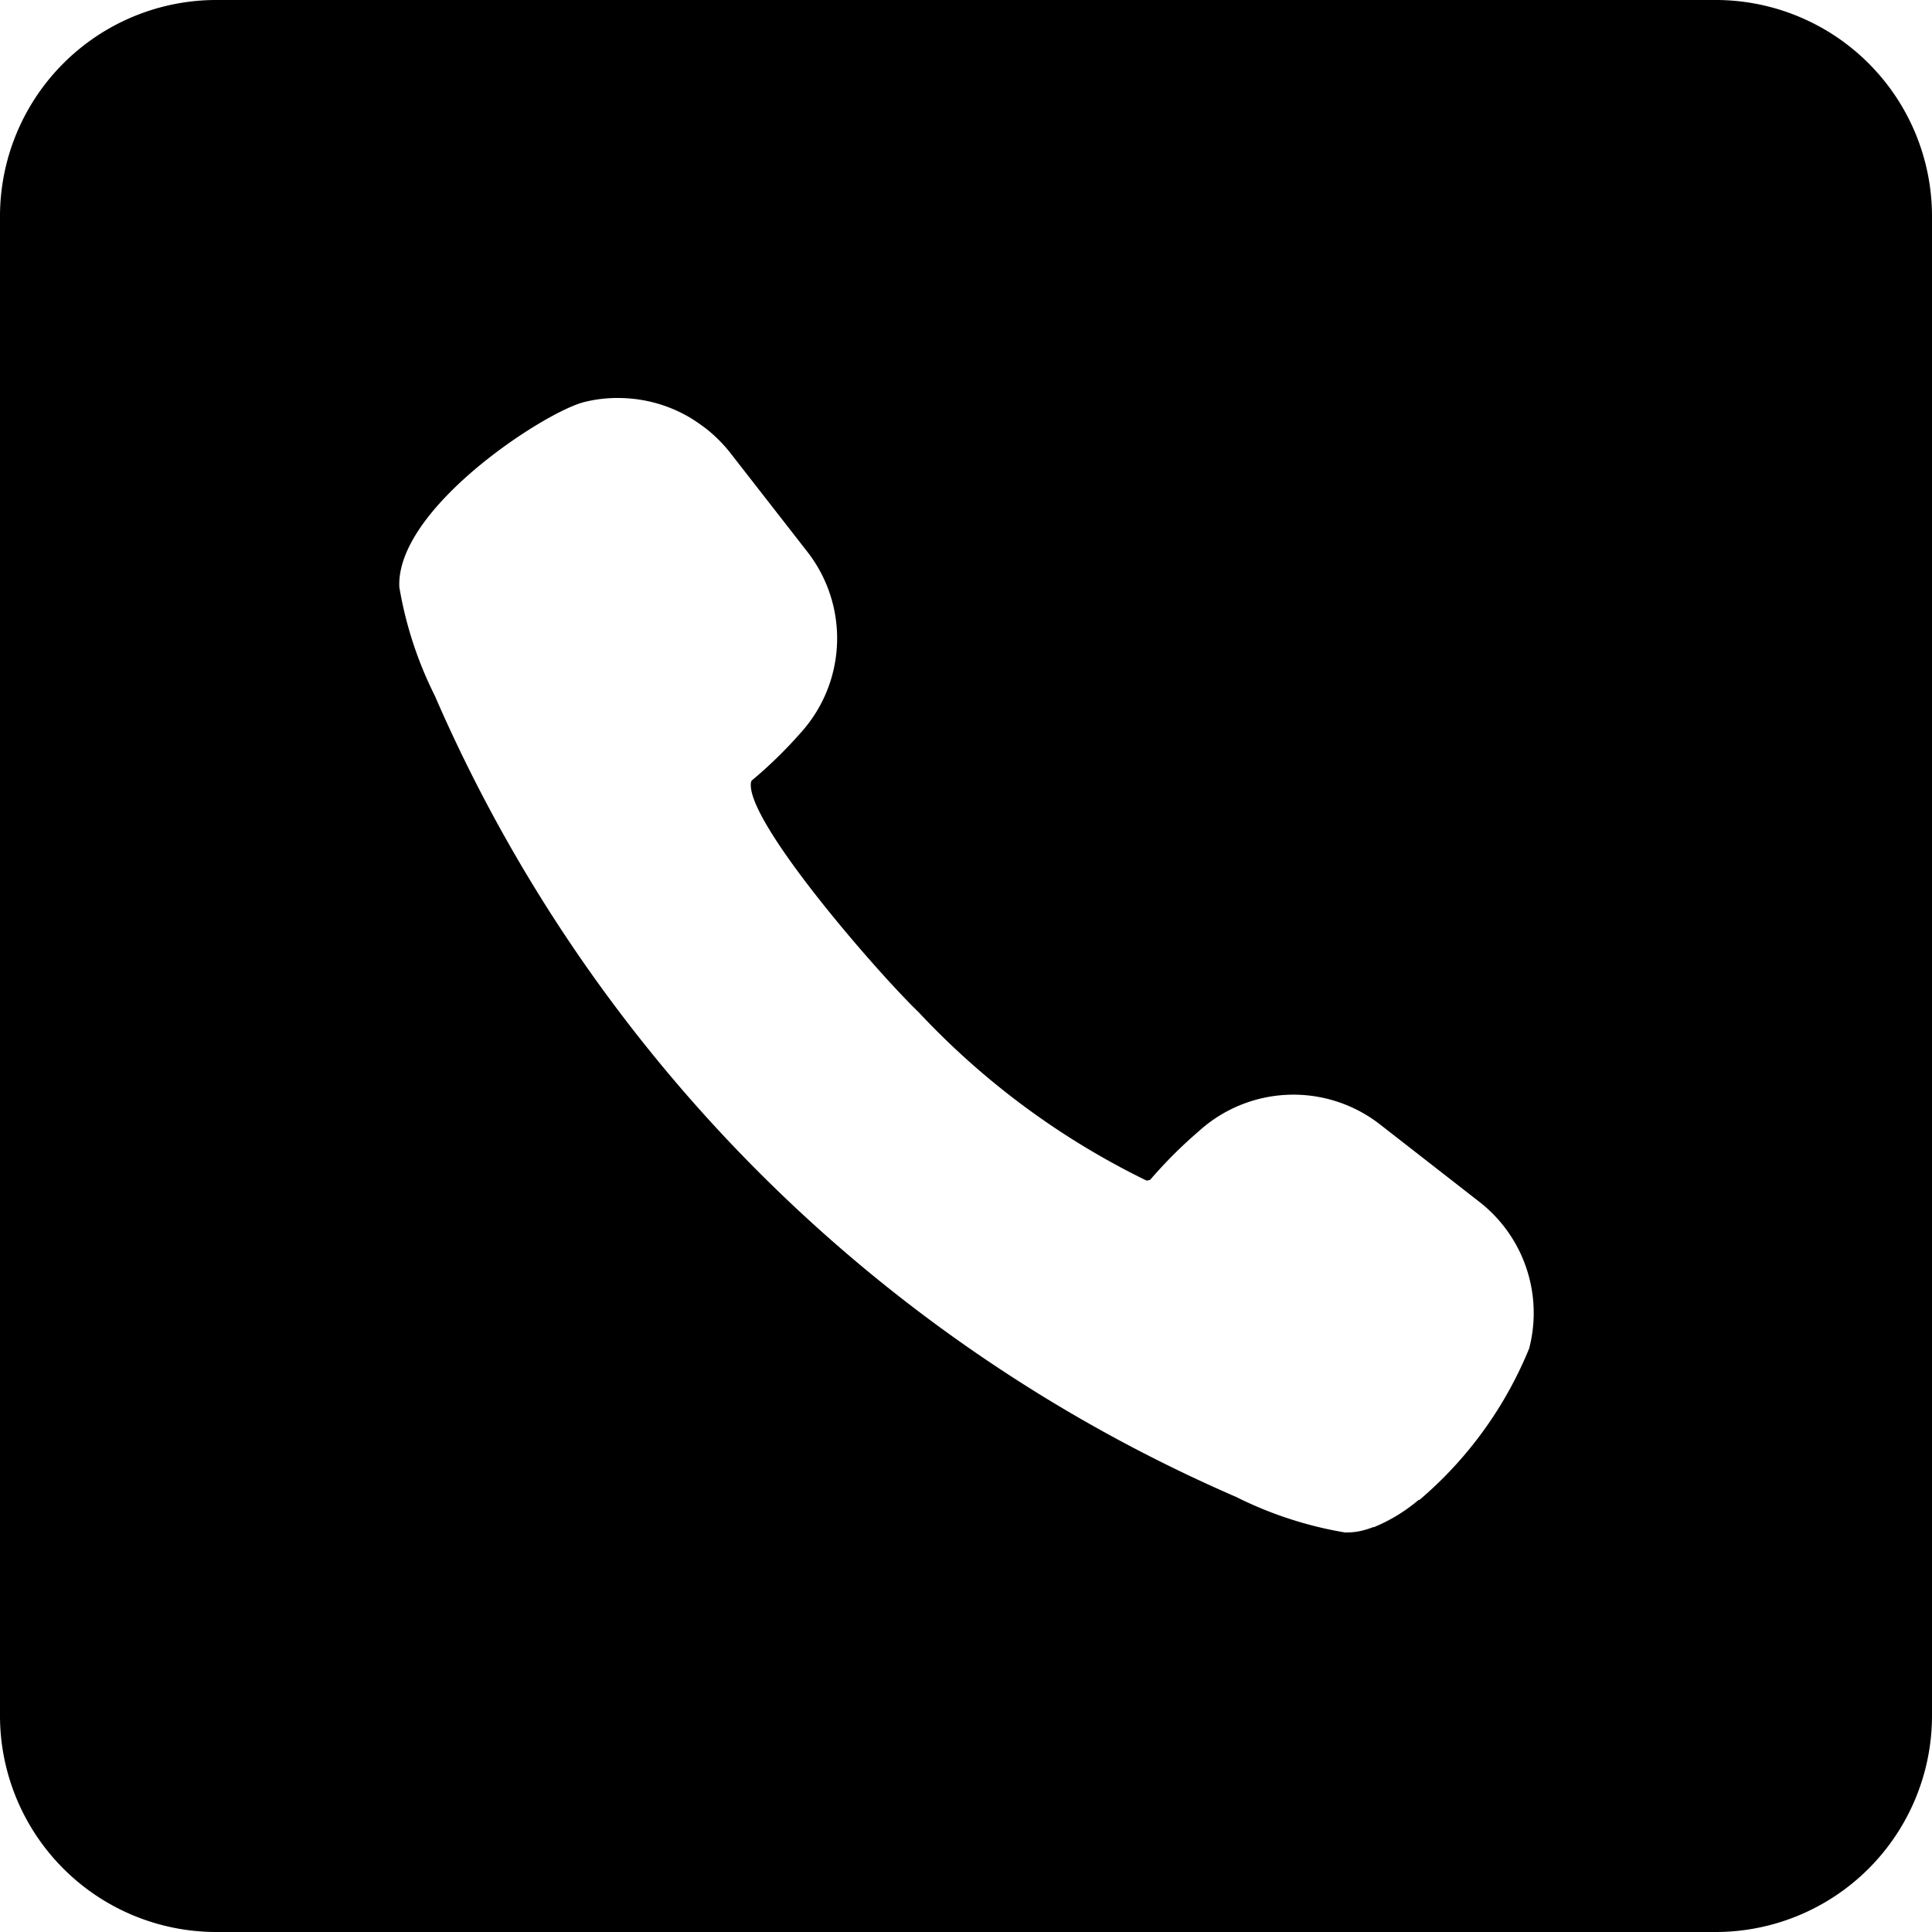 <svg xmlns="http://www.w3.org/2000/svg" width="16" height="16" viewBox="0 0 16 16"><g id="ico_tel_01" transform="translate(0 -246)"><path id="Path_6797" data-name="Path 6797" d="M14.214 246H1.786A1.792 1.792 0 000 247.786v12.427A1.792 1.792 0 001.786 262h12.428A1.792 1.792 0 0016 260.214v-12.428A1.792 1.792 0 0014.214 246zm-1.55 11.167a3.262 3.262 0 01-.872 1.223l-.037.032h-.007a1.389 1.389 0 01-.369.225h-.007a.75.75 0 01-.1.031.542.542 0 01-.113.013h-.022a3.2 3.2 0 01-.9-.294 12.773 12.773 0 01-6.636-6.635 3.193 3.193 0 01-.294-.9c-.029-.65 1.2-1.449 1.53-1.532a1.123 1.123 0 01.276-.034 1.217 1.217 0 01.142.008 1.164 1.164 0 01.483.169c.046.03.079.054.111.078a1.212 1.212 0 01.193.192l.646.829a1.165 1.165 0 01-.06 1.5 3.642 3.642 0 01-.4.39s-.01.007-.01.031c-.019.334 1.048 1.561 1.39 1.89a6.449 6.449 0 001.885 1.393.068.068 0 00.033-.006 3.75 3.75 0 01.4-.4 1.166 1.166 0 011.5-.06l.829.646a1.166 1.166 0 01.409 1.211z"/></g></svg>